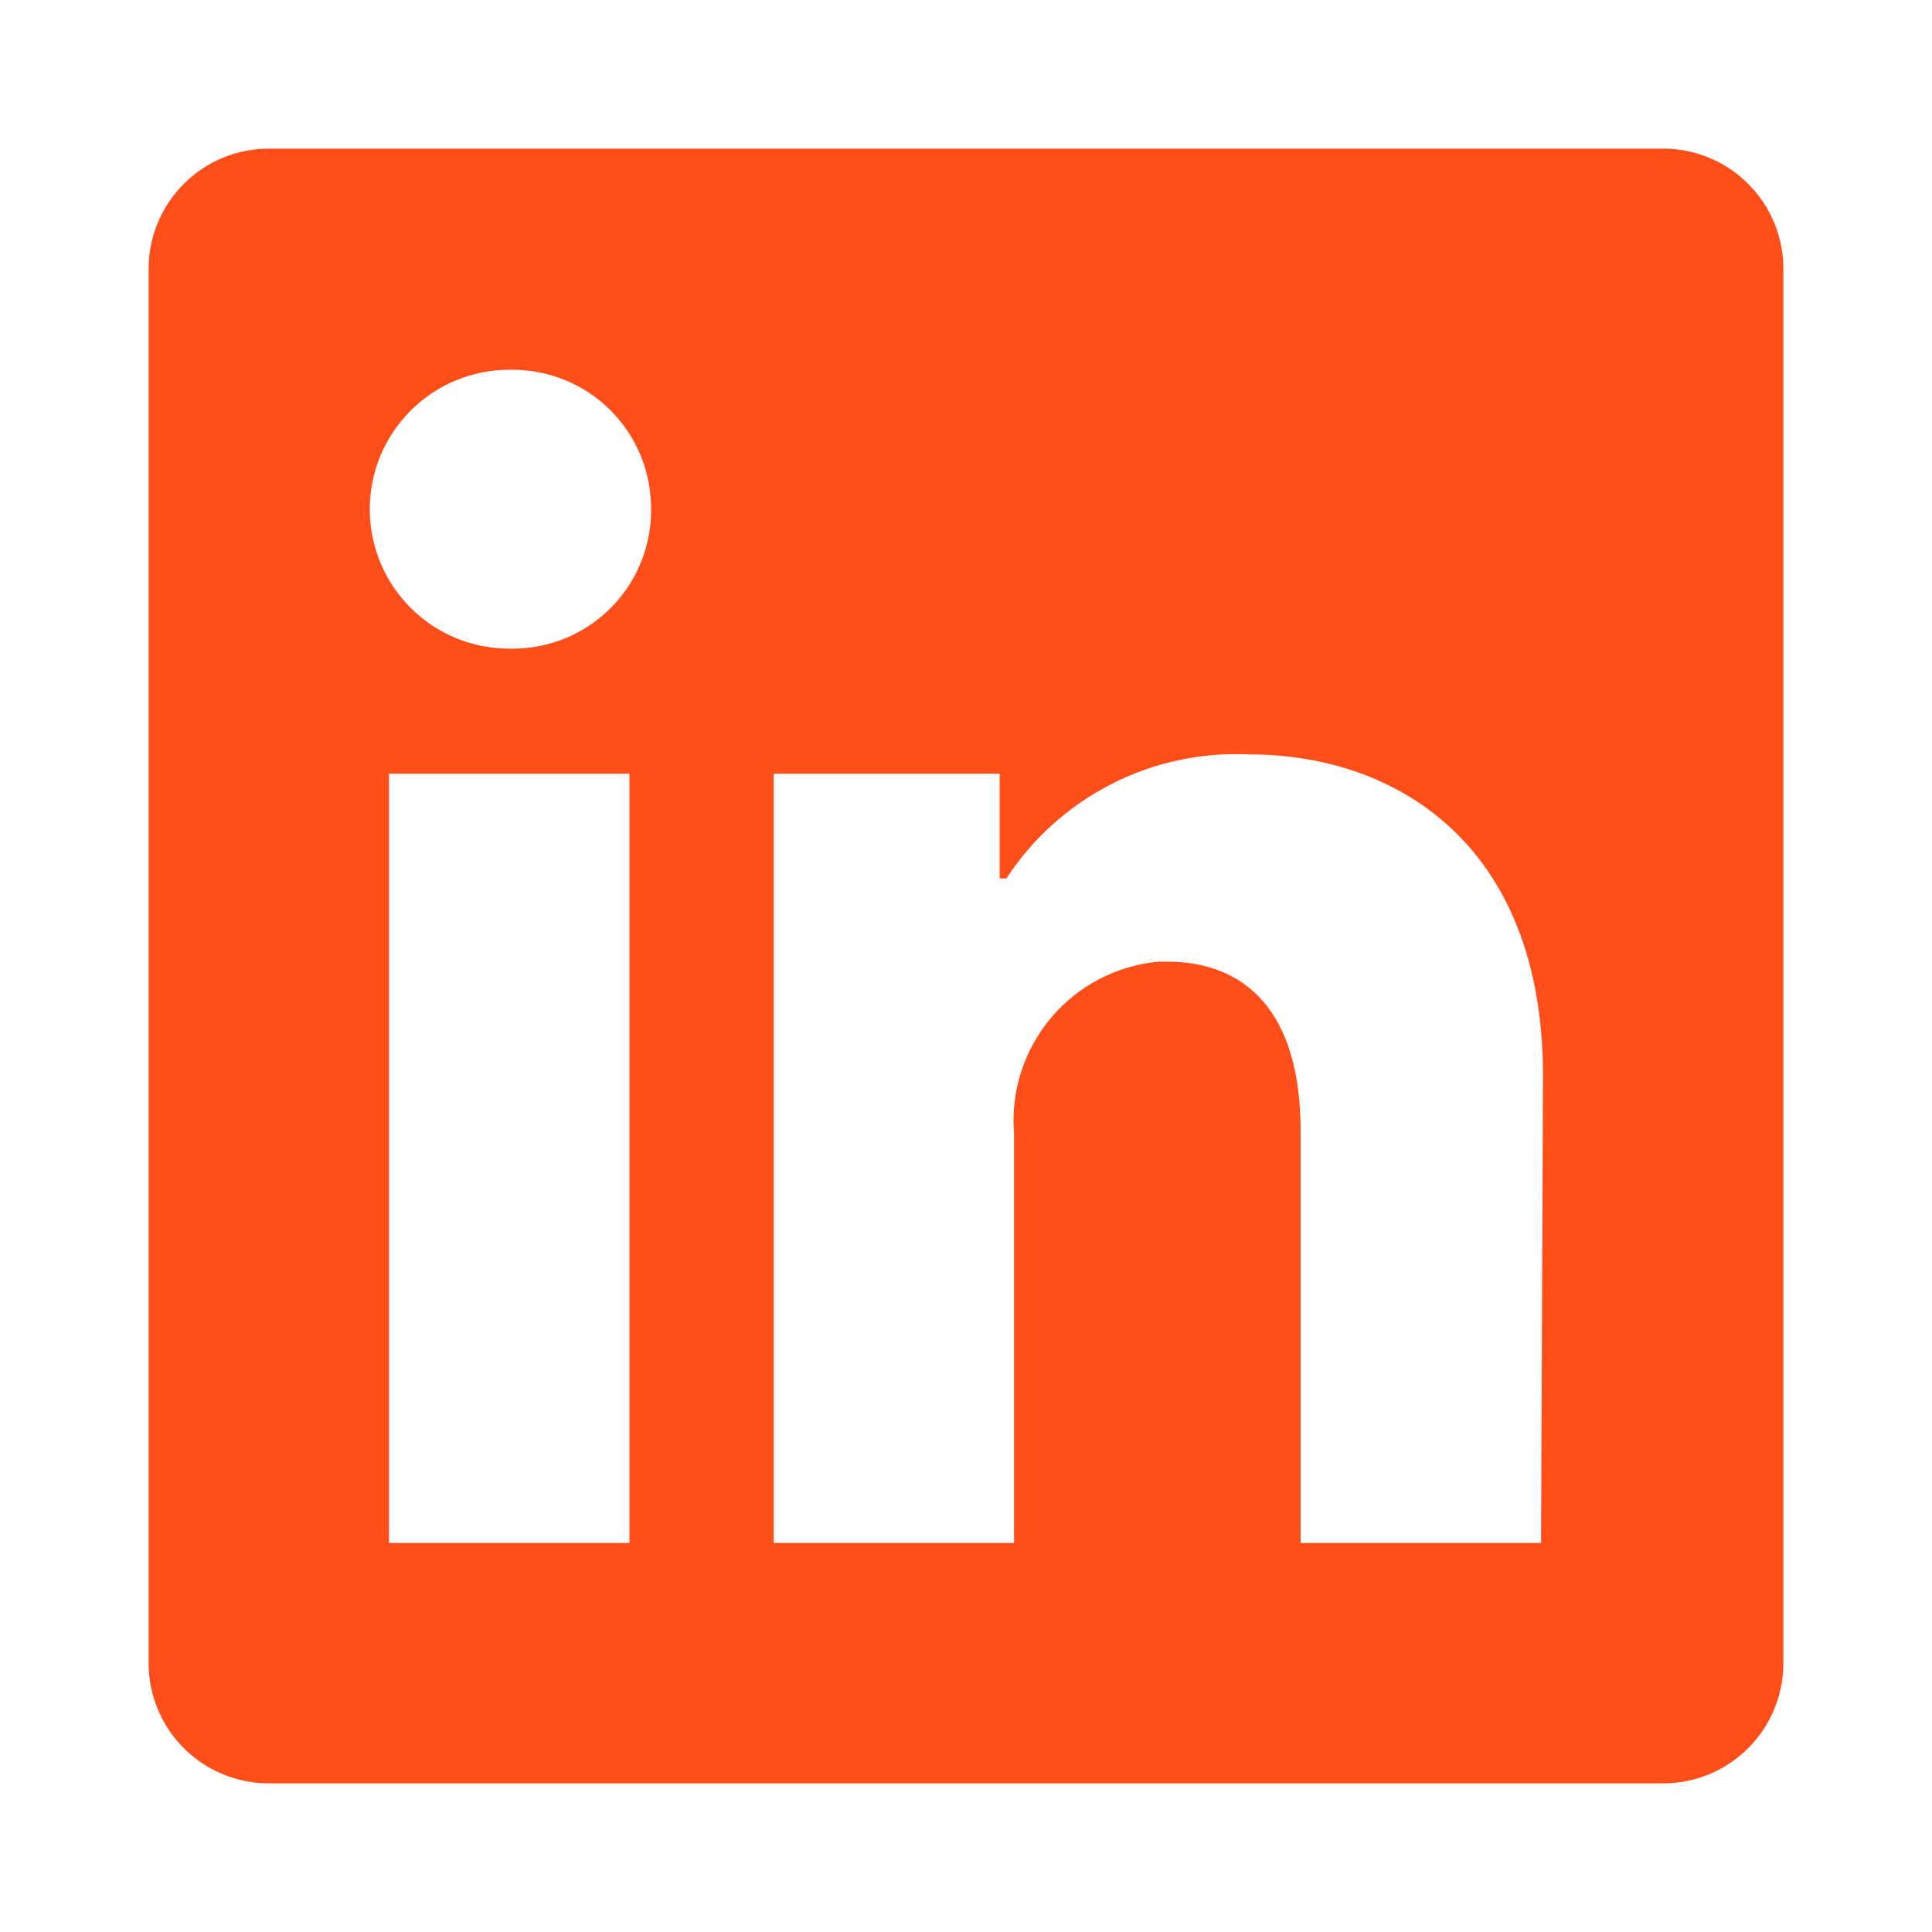 <svg xmlns="http://www.w3.org/2000/svg" width="26" height="26" viewBox="0 0 26 26" fill="none">
    <path d="M24 3.618V22.382C24 22.811 23.83 23.223 23.526 23.526C23.223 23.83 22.811 24 22.382 24H3.618C3.189 24 2.777 23.83 2.474 23.526C2.17 23.223 2 22.811 2 22.382V3.618C2 3.189 2.17 2.777 2.474 2.474C2.777 2.17 3.189 2 3.618 2H22.382C22.811 2 23.223 2.17 23.526 2.474C23.83 2.777 24 3.189 24 3.618V3.618ZM8.471 10.412H5.235V20.765H8.471V10.412ZM8.762 6.853C8.763 6.608 8.717 6.366 8.625 6.139C8.533 5.912 8.397 5.706 8.225 5.531C8.053 5.357 7.849 5.218 7.623 5.123C7.398 5.028 7.156 4.978 6.911 4.976H6.853C6.355 4.976 5.878 5.174 5.526 5.526C5.174 5.878 4.976 6.355 4.976 6.853C4.976 7.351 5.174 7.828 5.526 8.18C5.878 8.532 6.355 8.729 6.853 8.729V8.729C7.098 8.735 7.341 8.693 7.57 8.605C7.798 8.517 8.007 8.385 8.184 8.216C8.361 8.047 8.504 7.845 8.603 7.621C8.702 7.397 8.756 7.156 8.762 6.911V6.853ZM20.765 14.475C20.765 11.363 18.785 10.153 16.818 10.153C16.174 10.121 15.532 10.258 14.958 10.551C14.383 10.844 13.896 11.282 13.543 11.822H13.453V10.412H10.412V20.765H13.647V15.258C13.6 14.694 13.778 14.135 14.141 13.701C14.505 13.267 15.025 12.994 15.588 12.942H15.711C16.74 12.942 17.503 13.589 17.503 15.219V20.765H20.739L20.765 14.475Z" fill="#FF4E1A"/>
</svg>